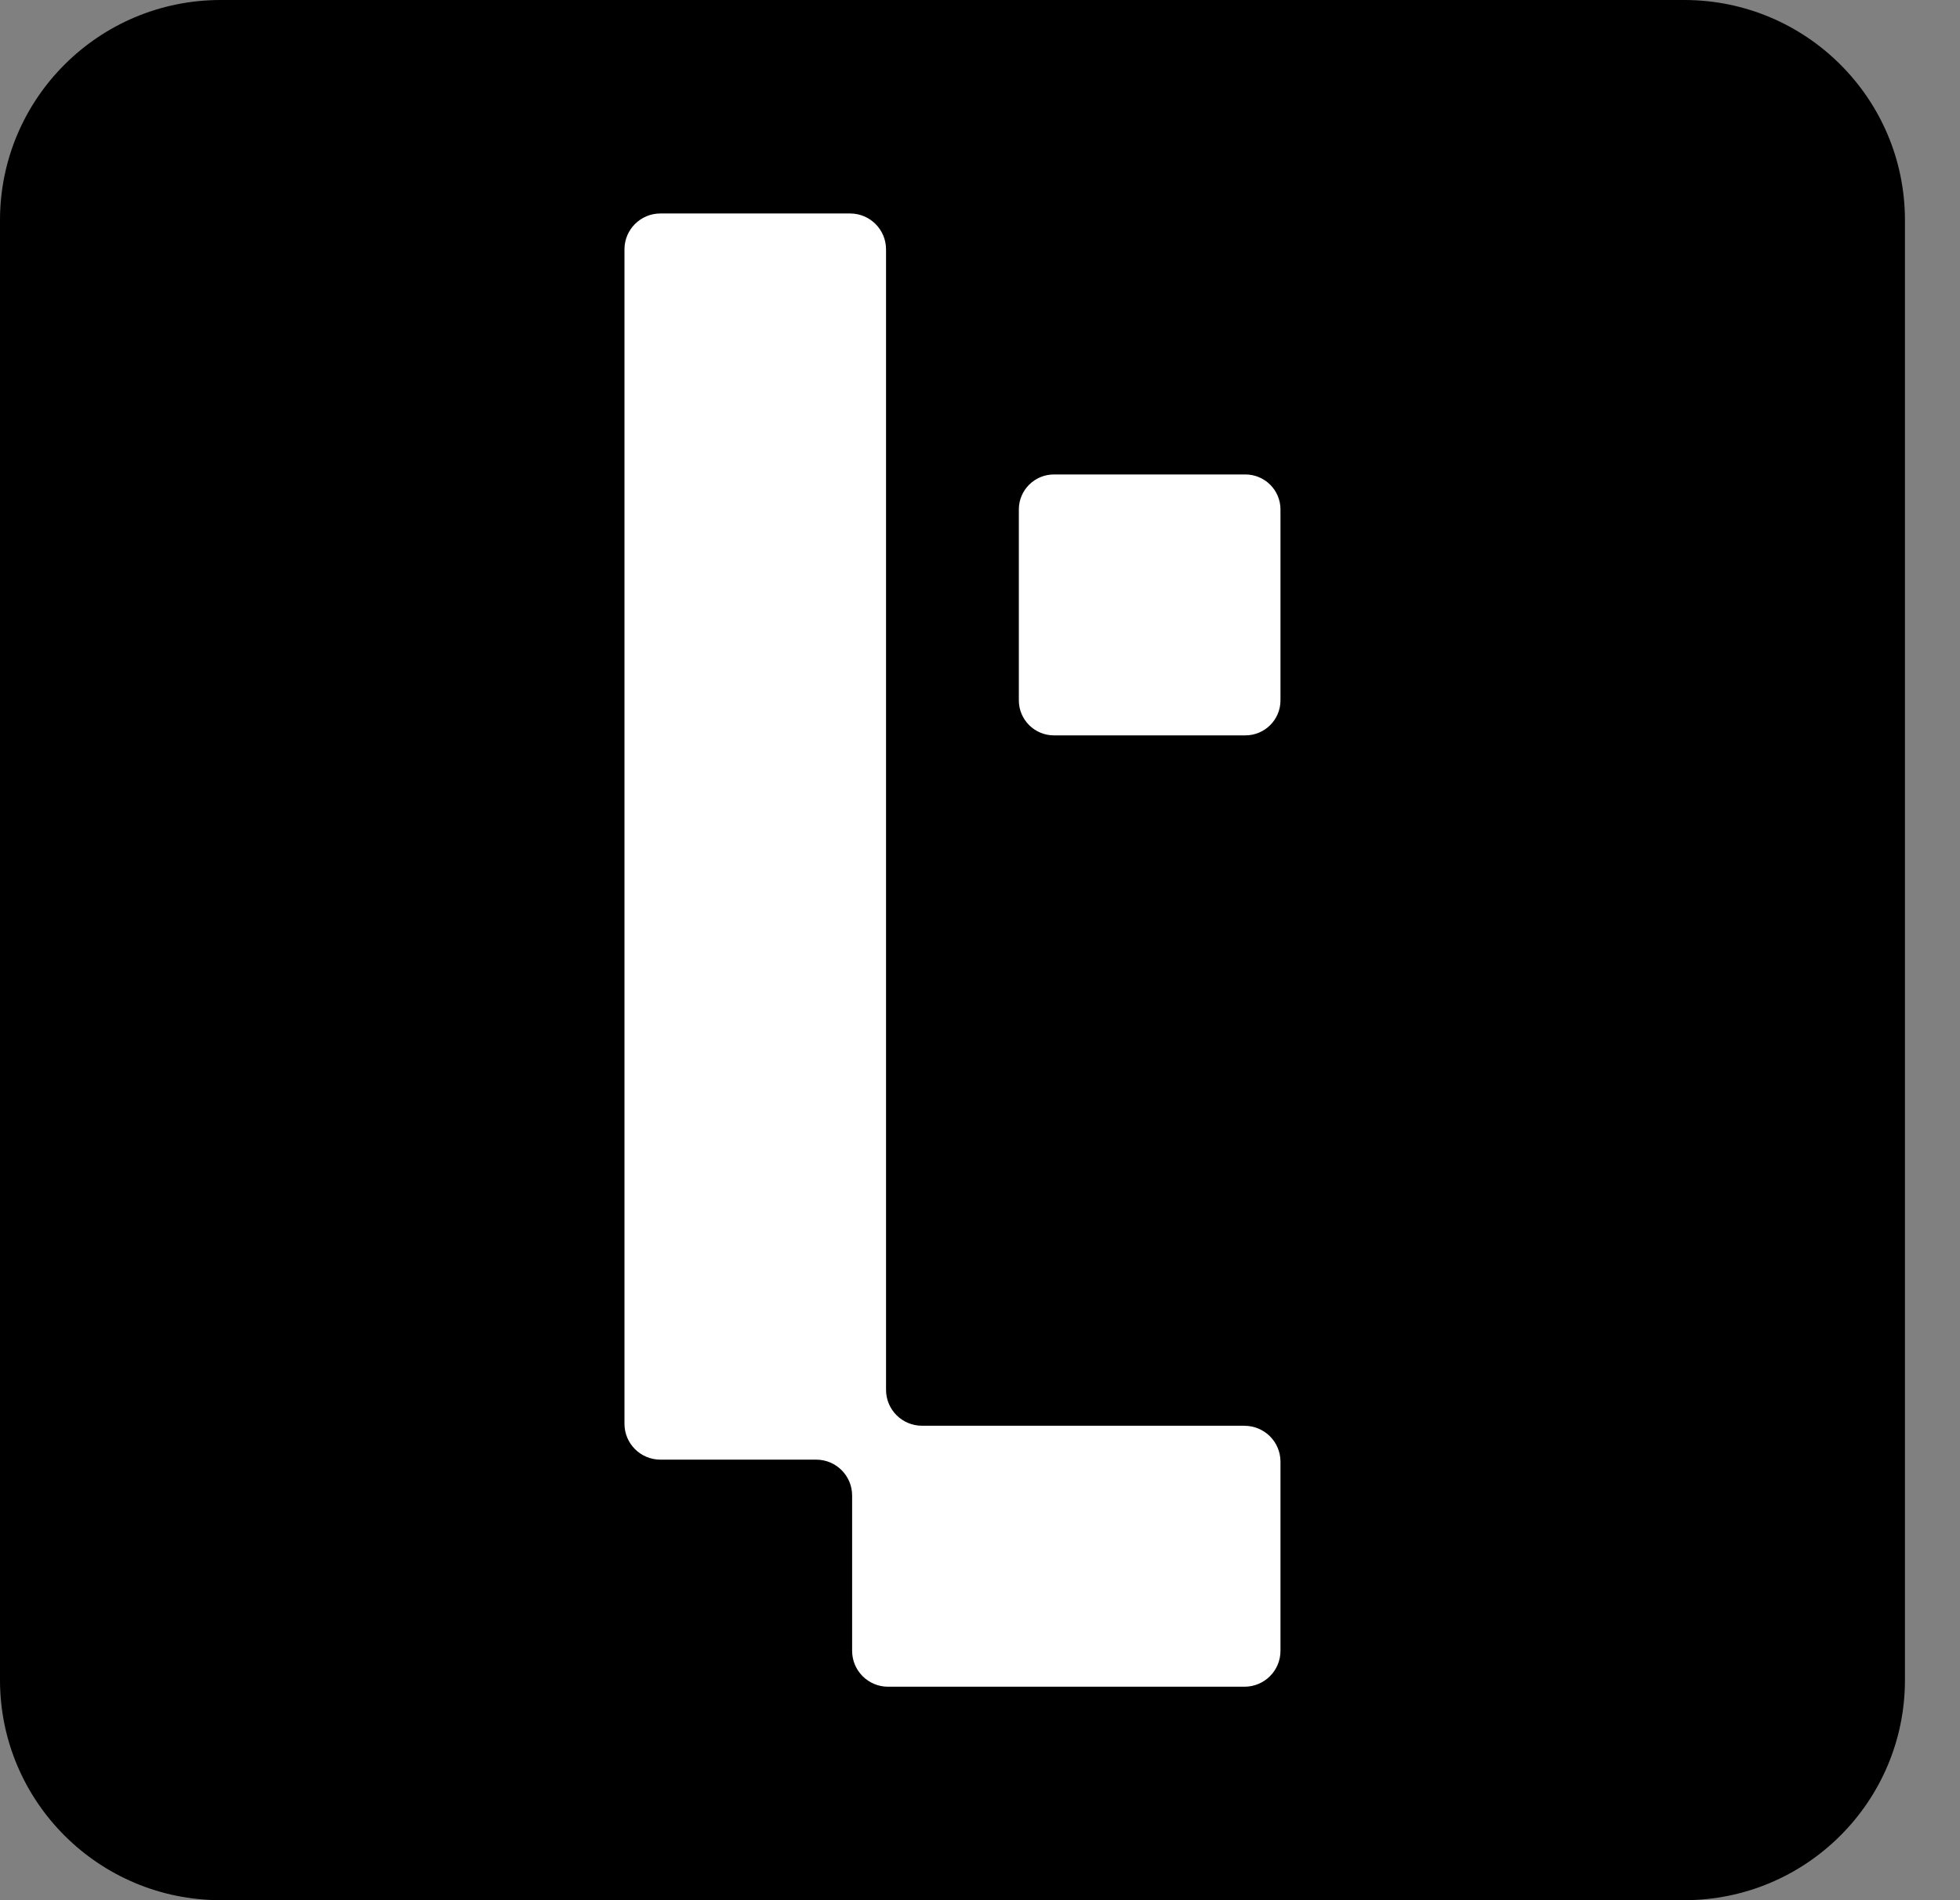 <svg width="33" height="32" viewBox="0 0 33 32" fill="none" xmlns="http://www.w3.org/2000/svg">
<rect x="0" y="0" width="33" height="32" fill="#808080" stroke="none"/>
<g id="Group">
<path id="Vector" d="M28.357 0H3.716C1.664 0 0 1.66 0 3.708V28.292C0 30.34 1.664 32 3.716 32H28.357C30.409 32 32.073 30.34 32.073 28.292V3.708C32.073 1.66 30.409 0 28.357 0Z" fill="url(#paint0_linear_4401_2496)"/>
<g id="Group_2">
<path id="Vector_2" d="M20.968 7.99H17.745C17.419 7.99 17.154 8.254 17.154 8.579V11.795C17.154 12.12 17.419 12.384 17.745 12.384H20.968C21.294 12.384 21.559 12.12 21.559 11.795V8.579C21.559 8.254 21.294 7.99 20.968 7.99Z" fill="white"/>
<path id="Vector_3" d="M20.953 24.01H15.524C15.189 24.01 14.918 23.74 14.918 23.406V4.199C14.918 3.866 14.647 3.595 14.313 3.595H11.119C10.785 3.595 10.514 3.866 10.514 4.199V23.977C10.514 24.311 10.785 24.581 11.119 24.581H13.742C14.076 24.581 14.347 24.852 14.347 25.185V27.801C14.347 28.135 14.618 28.405 14.952 28.405H20.953C21.288 28.405 21.559 28.135 21.559 27.801V24.615C21.559 24.281 21.288 24.011 20.953 24.011V24.01Z" fill="white"/>
</g>
</g>
<defs>
<linearGradient id="paint0_linear_4401_2496" x1="0" y1="16" x2="32.073" y2="16" gradientUnits="userSpaceOnUse">
<stop offset="1"/>
</linearGradient>
</defs>
</svg>
